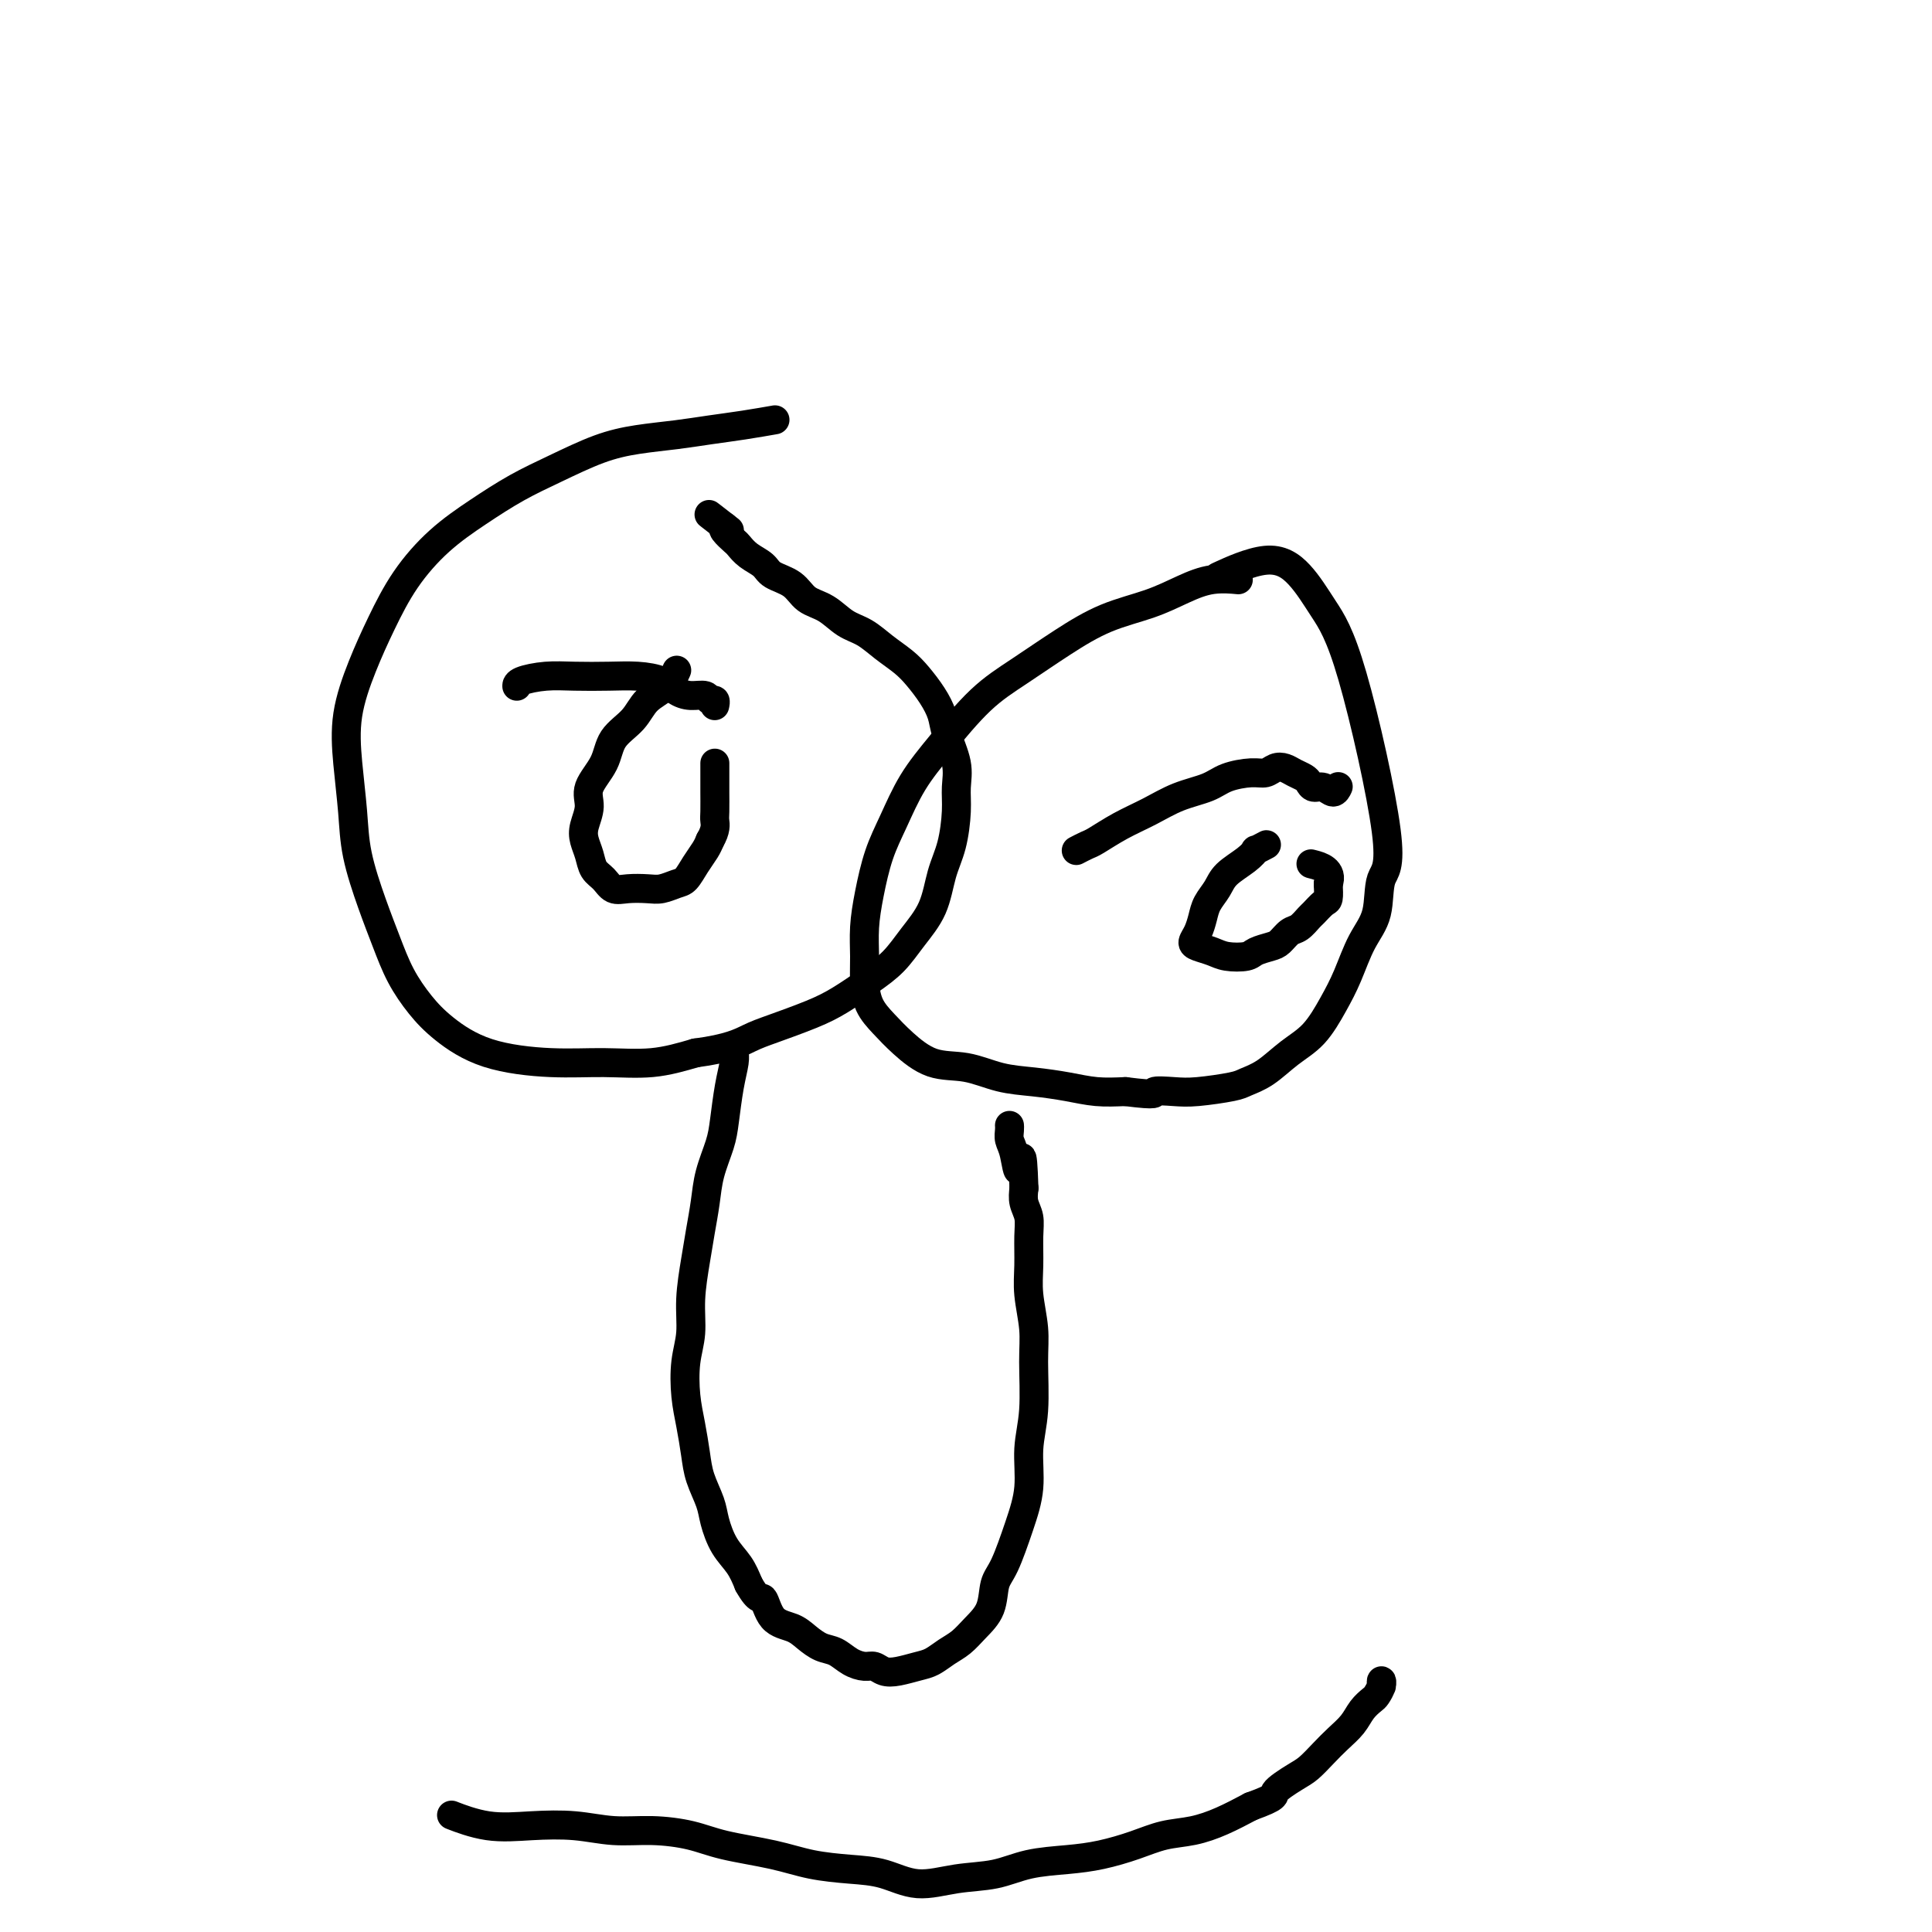 <svg viewBox='0 0 400 400' version='1.1' xmlns='http://www.w3.org/2000/svg' xmlns:xlink='http://www.w3.org/1999/xlink'><g fill='none' stroke='#000000' stroke-width='6' stroke-linecap='round' stroke-linejoin='round'><path d='M160,87c-0.010,0.002 -0.020,0.003 0,0c0.020,-0.003 0.069,-0.012 0,0c-0.069,0.012 -0.255,0.045 0,0c0.255,-0.045 0.952,-0.167 0,0c-0.952,0.167 -3.552,0.623 -6,1c-2.448,0.377 -4.743,0.673 -7,1c-2.257,0.327 -4.478,0.683 -7,1c-2.522,0.317 -5.347,0.593 -8,1c-2.653,0.407 -5.134,0.945 -8,2c-2.866,1.055 -6.117,2.628 -9,4c-2.883,1.372 -5.397,2.545 -8,4c-2.603,1.455 -5.294,3.193 -8,5c-2.706,1.807 -5.426,3.683 -8,6c-2.574,2.317 -5.002,5.073 -7,8c-1.998,2.927 -3.565,6.023 -5,9c-1.435,2.977 -2.737,5.835 -4,9c-1.263,3.165 -2.487,6.637 -3,10c-0.513,3.363 -0.314,6.617 0,10c0.314,3.383 0.744,6.896 1,10c0.256,3.104 0.339,5.799 1,9c0.661,3.201 1.899,6.907 3,10c1.101,3.093 2.066,5.574 3,8c0.934,2.426 1.838,4.798 3,7c1.162,2.202 2.582,4.236 4,6c1.418,1.764 2.834,3.259 5,5c2.166,1.741 5.083,3.729 9,5c3.917,1.271 8.833,1.825 13,2c4.167,0.175 7.583,-0.030 11,0c3.417,0.030 6.833,0.294 10,0c3.167,-0.294 6.083,-1.147 9,-2'/><path d='M144,218c6.939,-0.907 9.285,-2.174 11,-3c1.715,-0.826 2.797,-1.209 5,-2c2.203,-0.791 5.526,-1.988 8,-3c2.474,-1.012 4.098,-1.839 6,-3c1.902,-1.161 4.081,-2.655 6,-4c1.919,-1.345 3.578,-2.541 5,-4c1.422,-1.459 2.605,-3.180 4,-5c1.395,-1.820 3.000,-3.739 4,-6c1.000,-2.261 1.394,-4.864 2,-7c0.606,-2.136 1.423,-3.803 2,-6c0.577,-2.197 0.912,-4.922 1,-7c0.088,-2.078 -0.073,-3.507 0,-5c0.073,-1.493 0.378,-3.050 0,-5c-0.378,-1.950 -1.440,-4.293 -2,-6c-0.560,-1.707 -0.617,-2.778 -1,-4c-0.383,-1.222 -1.091,-2.597 -2,-4c-0.909,-1.403 -2.017,-2.836 -3,-4c-0.983,-1.164 -1.840,-2.059 -3,-3c-1.160,-0.941 -2.621,-1.928 -4,-3c-1.379,-1.072 -2.675,-2.230 -4,-3c-1.325,-0.770 -2.680,-1.151 -4,-2c-1.320,-0.849 -2.604,-2.167 -4,-3c-1.396,-0.833 -2.905,-1.181 -4,-2c-1.095,-0.819 -1.775,-2.107 -3,-3c-1.225,-0.893 -2.995,-1.390 -4,-2c-1.005,-0.610 -1.243,-1.333 -2,-2c-0.757,-0.667 -2.032,-1.278 -3,-2c-0.968,-0.722 -1.631,-1.554 -2,-2c-0.369,-0.446 -0.446,-0.505 -1,-1c-0.554,-0.495 -1.587,-1.427 -2,-2c-0.413,-0.573 -0.207,-0.786 0,-1'/><path d='M150,109c-6.222,-4.822 -1.778,-1.378 0,0c1.778,1.378 0.889,0.689 0,0'/><path d='M256,120c0.002,0.000 0.004,0.000 0,0c-0.004,-0.000 -0.015,-0.001 0,0c0.015,0.001 0.057,0.005 0,0c-0.057,-0.005 -0.213,-0.020 0,0c0.213,0.020 0.794,0.076 0,0c-0.794,-0.076 -2.964,-0.283 -5,0c-2.036,0.283 -3.939,1.057 -6,2c-2.061,0.943 -4.281,2.054 -7,3c-2.719,0.946 -5.937,1.727 -9,3c-3.063,1.273 -5.971,3.036 -9,5c-3.029,1.964 -6.179,4.127 -9,6c-2.821,1.873 -5.312,3.457 -8,6c-2.688,2.543 -5.574,6.047 -8,9c-2.426,2.953 -4.391,5.355 -6,8c-1.609,2.645 -2.862,5.533 -4,8c-1.138,2.467 -2.162,4.514 -3,7c-0.838,2.486 -1.491,5.410 -2,8c-0.509,2.590 -0.874,4.846 -1,7c-0.126,2.154 -0.013,4.206 0,6c0.013,1.794 -0.074,3.329 0,5c0.074,1.671 0.310,3.479 1,5c0.690,1.521 1.834,2.754 3,4c1.166,1.246 2.354,2.505 4,4c1.646,1.495 3.751,3.226 6,4c2.249,0.774 4.641,0.589 7,1c2.359,0.411 4.685,1.417 7,2c2.315,0.583 4.621,0.744 7,1c2.379,0.256 4.833,0.607 7,1c2.167,0.393 4.048,0.826 6,1c1.952,0.174 3.976,0.087 6,0'/><path d='M233,226c7.358,0.932 5.752,0.261 6,0c0.248,-0.261 2.351,-0.113 4,0c1.649,0.113 2.845,0.190 5,0c2.155,-0.190 5.269,-0.646 7,-1c1.731,-0.354 2.081,-0.607 3,-1c0.919,-0.393 2.409,-0.927 4,-2c1.591,-1.073 3.282,-2.684 5,-4c1.718,-1.316 3.462,-2.337 5,-4c1.538,-1.663 2.868,-3.969 4,-6c1.132,-2.031 2.064,-3.789 3,-6c0.936,-2.211 1.876,-4.875 3,-7c1.124,-2.125 2.434,-3.710 3,-6c0.566,-2.290 0.390,-5.284 1,-7c0.610,-1.716 2.006,-2.155 1,-10c-1.006,-7.845 -4.415,-23.096 -7,-32c-2.585,-8.904 -4.345,-11.461 -6,-14c-1.655,-2.539 -3.203,-5.059 -5,-7c-1.797,-1.941 -3.842,-3.304 -7,-3c-3.158,0.304 -7.427,2.274 -9,3c-1.573,0.726 -0.449,0.207 0,0c0.449,-0.207 0.225,-0.104 0,0'/><path d='M152,218c0.000,0.002 0.001,0.005 0,0c-0.001,-0.005 -0.003,-0.017 0,0c0.003,0.017 0.012,0.062 0,0c-0.012,-0.062 -0.044,-0.231 0,0c0.044,0.231 0.163,0.861 0,2c-0.163,1.139 -0.607,2.789 -1,5c-0.393,2.211 -0.735,4.985 -1,7c-0.265,2.015 -0.452,3.270 -1,5c-0.548,1.730 -1.457,3.934 -2,6c-0.543,2.066 -0.719,3.994 -1,6c-0.281,2.006 -0.667,4.092 -1,6c-0.333,1.908 -0.612,3.640 -1,6c-0.388,2.360 -0.886,5.350 -1,8c-0.114,2.650 0.155,4.960 0,7c-0.155,2.040 -0.733,3.811 -1,6c-0.267,2.189 -0.222,4.795 0,7c0.222,2.205 0.622,4.010 1,6c0.378,1.990 0.733,4.167 1,6c0.267,1.833 0.445,3.322 1,5c0.555,1.678 1.486,3.543 2,5c0.514,1.457 0.612,2.504 1,4c0.388,1.496 1.066,3.441 2,5c0.934,1.559 2.124,2.731 3,4c0.876,1.269 1.438,2.634 2,4'/><path d='M155,328c2.160,3.866 2.559,2.531 3,3c0.441,0.469 0.922,2.740 2,4c1.078,1.260 2.753,1.507 4,2c1.247,0.493 2.067,1.232 3,2c0.933,0.768 1.979,1.564 3,2c1.021,0.436 2.016,0.513 3,1c0.984,0.487 1.956,1.385 3,2c1.044,0.615 2.159,0.946 3,1c0.841,0.054 1.407,-0.170 2,0c0.593,0.170 1.211,0.733 2,1c0.789,0.267 1.747,0.238 3,0c1.253,-0.238 2.799,-0.685 4,-1c1.201,-0.315 2.056,-0.498 3,-1c0.944,-0.502 1.979,-1.324 3,-2c1.021,-0.676 2.030,-1.205 3,-2c0.970,-0.795 1.901,-1.855 3,-3c1.099,-1.145 2.365,-2.376 3,-4c0.635,-1.624 0.638,-3.643 1,-5c0.362,-1.357 1.082,-2.052 2,-4c0.918,-1.948 2.036,-5.149 3,-8c0.964,-2.851 1.776,-5.351 2,-8c0.224,-2.649 -0.140,-5.446 0,-8c0.140,-2.554 0.784,-4.866 1,-8c0.216,-3.134 0.005,-7.090 0,-10c-0.005,-2.910 0.196,-4.775 0,-7c-0.196,-2.225 -0.788,-4.812 -1,-7c-0.212,-2.188 -0.043,-3.979 0,-6c0.043,-2.021 -0.040,-4.274 0,-6c0.040,-1.726 0.203,-2.926 0,-4c-0.203,-1.074 -0.772,-2.021 -1,-3c-0.228,-0.979 -0.114,-1.989 0,-3'/><path d='M212,246c-0.337,-10.357 -0.679,-5.248 -1,-4c-0.321,1.248 -0.622,-1.364 -1,-3c-0.378,-1.636 -0.833,-2.295 -1,-3c-0.167,-0.705 -0.045,-1.457 0,-2c0.045,-0.543 0.012,-0.877 0,-1c-0.012,-0.123 -0.003,-0.035 0,0c0.003,0.035 0.002,0.018 0,0'/><path d='M223,176c0.004,-0.002 0.008,-0.004 0,0c-0.008,0.004 -0.026,0.014 0,0c0.026,-0.014 0.098,-0.051 0,0c-0.098,0.051 -0.366,0.191 0,0c0.366,-0.191 1.365,-0.712 2,-1c0.635,-0.288 0.904,-0.342 2,-1c1.096,-0.658 3.019,-1.920 5,-3c1.981,-1.080 4.022,-1.978 6,-3c1.978,-1.022 3.895,-2.168 6,-3c2.105,-0.832 4.398,-1.351 6,-2c1.602,-0.649 2.512,-1.429 4,-2c1.488,-0.571 3.553,-0.935 5,-1c1.447,-0.065 2.275,0.168 3,0c0.725,-0.168 1.346,-0.736 2,-1c0.654,-0.264 1.340,-0.224 2,0c0.660,0.224 1.293,0.633 2,1c0.707,0.367 1.488,0.691 2,1c0.512,0.309 0.754,0.601 1,1c0.246,0.399 0.497,0.905 1,1c0.503,0.095 1.259,-0.222 2,0c0.741,0.222 1.469,0.983 2,1c0.531,0.017 0.866,-0.709 1,-1c0.134,-0.291 0.067,-0.145 0,0'/><path d='M262,175c0.017,-0.009 0.034,-0.018 0,0c-0.034,0.018 -0.118,0.062 0,0c0.118,-0.062 0.439,-0.232 0,0c-0.439,0.232 -1.636,0.866 -2,1c-0.364,0.134 0.106,-0.232 0,0c-0.106,0.232 -0.788,1.062 -2,2c-1.212,0.938 -2.954,1.984 -4,3c-1.046,1.016 -1.395,2.002 -2,3c-0.605,0.998 -1.467,2.008 -2,3c-0.533,0.992 -0.736,1.967 -1,3c-0.264,1.033 -0.589,2.123 -1,3c-0.411,0.877 -0.909,1.542 -1,2c-0.091,0.458 0.226,0.708 1,1c0.774,0.292 2.007,0.625 3,1c0.993,0.375 1.746,0.792 3,1c1.254,0.208 3.007,0.206 4,0c0.993,-0.206 1.224,-0.617 2,-1c0.776,-0.383 2.096,-0.736 3,-1c0.904,-0.264 1.393,-0.437 2,-1c0.607,-0.563 1.332,-1.517 2,-2c0.668,-0.483 1.279,-0.495 2,-1c0.721,-0.505 1.552,-1.503 2,-2c0.448,-0.497 0.512,-0.494 1,-1c0.488,-0.506 1.401,-1.521 2,-2c0.599,-0.479 0.886,-0.423 1,-1c0.114,-0.577 0.057,-1.789 0,-3'/><path d='M275,183c1.179,-2.917 -1.875,-3.708 -3,-4c-1.125,-0.292 -0.321,-0.083 0,0c0.321,0.083 0.161,0.042 0,0'/><path d='M107,142c-0.000,-0.000 -0.000,-0.000 0,0c0.000,0.000 0.000,0.000 0,0c-0.000,-0.000 -0.000,-0.000 0,0c0.000,0.000 0.000,0.000 0,0c-0.000,-0.000 -0.000,-0.000 0,0c0.000,0.000 0.000,0.001 0,0c-0.000,-0.001 -0.000,-0.003 0,0c0.000,0.003 0.000,0.011 0,0c-0.000,-0.011 -0.001,-0.041 0,0c0.001,0.041 0.004,0.155 0,0c-0.004,-0.155 -0.015,-0.578 1,-1c1.015,-0.422 3.055,-0.843 5,-1c1.945,-0.157 3.794,-0.050 6,0c2.206,0.050 4.767,0.042 7,0c2.233,-0.042 4.136,-0.117 6,0c1.864,0.117 3.690,0.428 5,1c1.310,0.572 2.106,1.406 3,2c0.894,0.594 1.886,0.947 3,1c1.114,0.053 2.351,-0.196 3,0c0.649,0.196 0.710,0.837 1,1c0.290,0.163 0.810,-0.153 1,0c0.190,0.153 0.051,0.773 0,1c-0.051,0.227 -0.014,0.061 0,0c0.014,-0.061 0.004,-0.017 0,0c-0.004,0.017 -0.002,0.009 0,0'/><path d='M140,139c0.000,-0.000 0.000,-0.000 0,0c-0.000,0.000 -0.000,0.001 0,0c0.000,-0.001 0.001,-0.003 0,0c-0.001,0.003 -0.004,0.010 0,0c0.004,-0.010 0.016,-0.037 0,0c-0.016,0.037 -0.061,0.137 0,0c0.061,-0.137 0.227,-0.513 0,0c-0.227,0.513 -0.846,1.914 -2,3c-1.154,1.086 -2.843,1.858 -4,3c-1.157,1.142 -1.784,2.654 -3,4c-1.216,1.346 -3.023,2.527 -4,4c-0.977,1.473 -1.124,3.237 -2,5c-0.876,1.763 -2.480,3.525 -3,5c-0.520,1.475 0.045,2.664 0,4c-0.045,1.336 -0.700,2.819 -1,4c-0.300,1.181 -0.247,2.061 0,3c0.247,0.939 0.687,1.936 1,3c0.313,1.064 0.499,2.194 1,3c0.501,0.806 1.316,1.289 2,2c0.684,0.711 1.237,1.651 2,2c0.763,0.349 1.738,0.106 3,0c1.262,-0.106 2.813,-0.076 4,0c1.187,0.076 2.009,0.196 3,0c0.991,-0.196 2.149,-0.710 3,-1c0.851,-0.290 1.393,-0.356 2,-1c0.607,-0.644 1.279,-1.866 2,-3c0.721,-1.134 1.492,-2.181 2,-3c0.508,-0.819 0.754,-1.409 1,-2'/><path d='M147,174c1.309,-2.239 1.083,-3.338 1,-4c-0.083,-0.662 -0.022,-0.888 0,-2c0.022,-1.112 0.006,-3.111 0,-4c-0.006,-0.889 -0.002,-0.669 0,-1c0.002,-0.331 0.000,-1.213 0,-2c-0.000,-0.787 -0.000,-1.479 0,-2c0.000,-0.521 0.000,-0.871 0,-1c-0.000,-0.129 -0.000,-0.037 0,0c0.000,0.037 0.000,0.018 0,0'/><path d='M94,376c0.011,0.004 0.022,0.009 0,0c-0.022,-0.009 -0.078,-0.030 0,0c0.078,0.030 0.290,0.112 0,0c-0.290,-0.112 -1.080,-0.418 0,0c1.080,0.418 4.032,1.562 7,2c2.968,0.438 5.951,0.172 9,0c3.049,-0.172 6.162,-0.250 9,0c2.838,0.250 5.401,0.829 8,1c2.599,0.171 5.234,-0.067 8,0c2.766,0.067 5.662,0.438 8,1c2.338,0.562 4.118,1.315 7,2c2.882,0.685 6.865,1.302 10,2c3.135,0.698 5.420,1.476 8,2c2.580,0.524 5.455,0.794 8,1c2.545,0.206 4.761,0.350 7,1c2.239,0.650 4.502,1.807 7,2c2.498,0.193 5.232,-0.577 8,-1c2.768,-0.423 5.568,-0.497 8,-1c2.432,-0.503 4.494,-1.434 7,-2c2.506,-0.566 5.456,-0.767 8,-1c2.544,-0.233 4.682,-0.498 7,-1c2.318,-0.502 4.817,-1.239 7,-2c2.183,-0.761 4.049,-1.544 6,-2c1.951,-0.456 3.987,-0.584 6,-1c2.013,-0.416 4.004,-1.119 6,-2c1.996,-0.881 3.998,-1.941 6,-3'/><path d='M259,374c5.724,-2.067 4.533,-2.233 5,-3c0.467,-0.767 2.590,-2.134 4,-3c1.410,-0.866 2.107,-1.233 3,-2c0.893,-0.767 1.983,-1.936 3,-3c1.017,-1.064 1.960,-2.024 3,-3c1.040,-0.976 2.177,-1.966 3,-3c0.823,-1.034 1.331,-2.110 2,-3c0.669,-0.890 1.500,-1.594 2,-2c0.500,-0.406 0.670,-0.515 1,-1c0.330,-0.485 0.820,-1.345 1,-2c0.180,-0.655 0.048,-1.103 0,-1c-0.048,0.103 -0.013,0.759 0,1c0.013,0.241 0.004,0.069 0,0c-0.004,-0.069 -0.002,-0.034 0,0'/></g>
</svg>